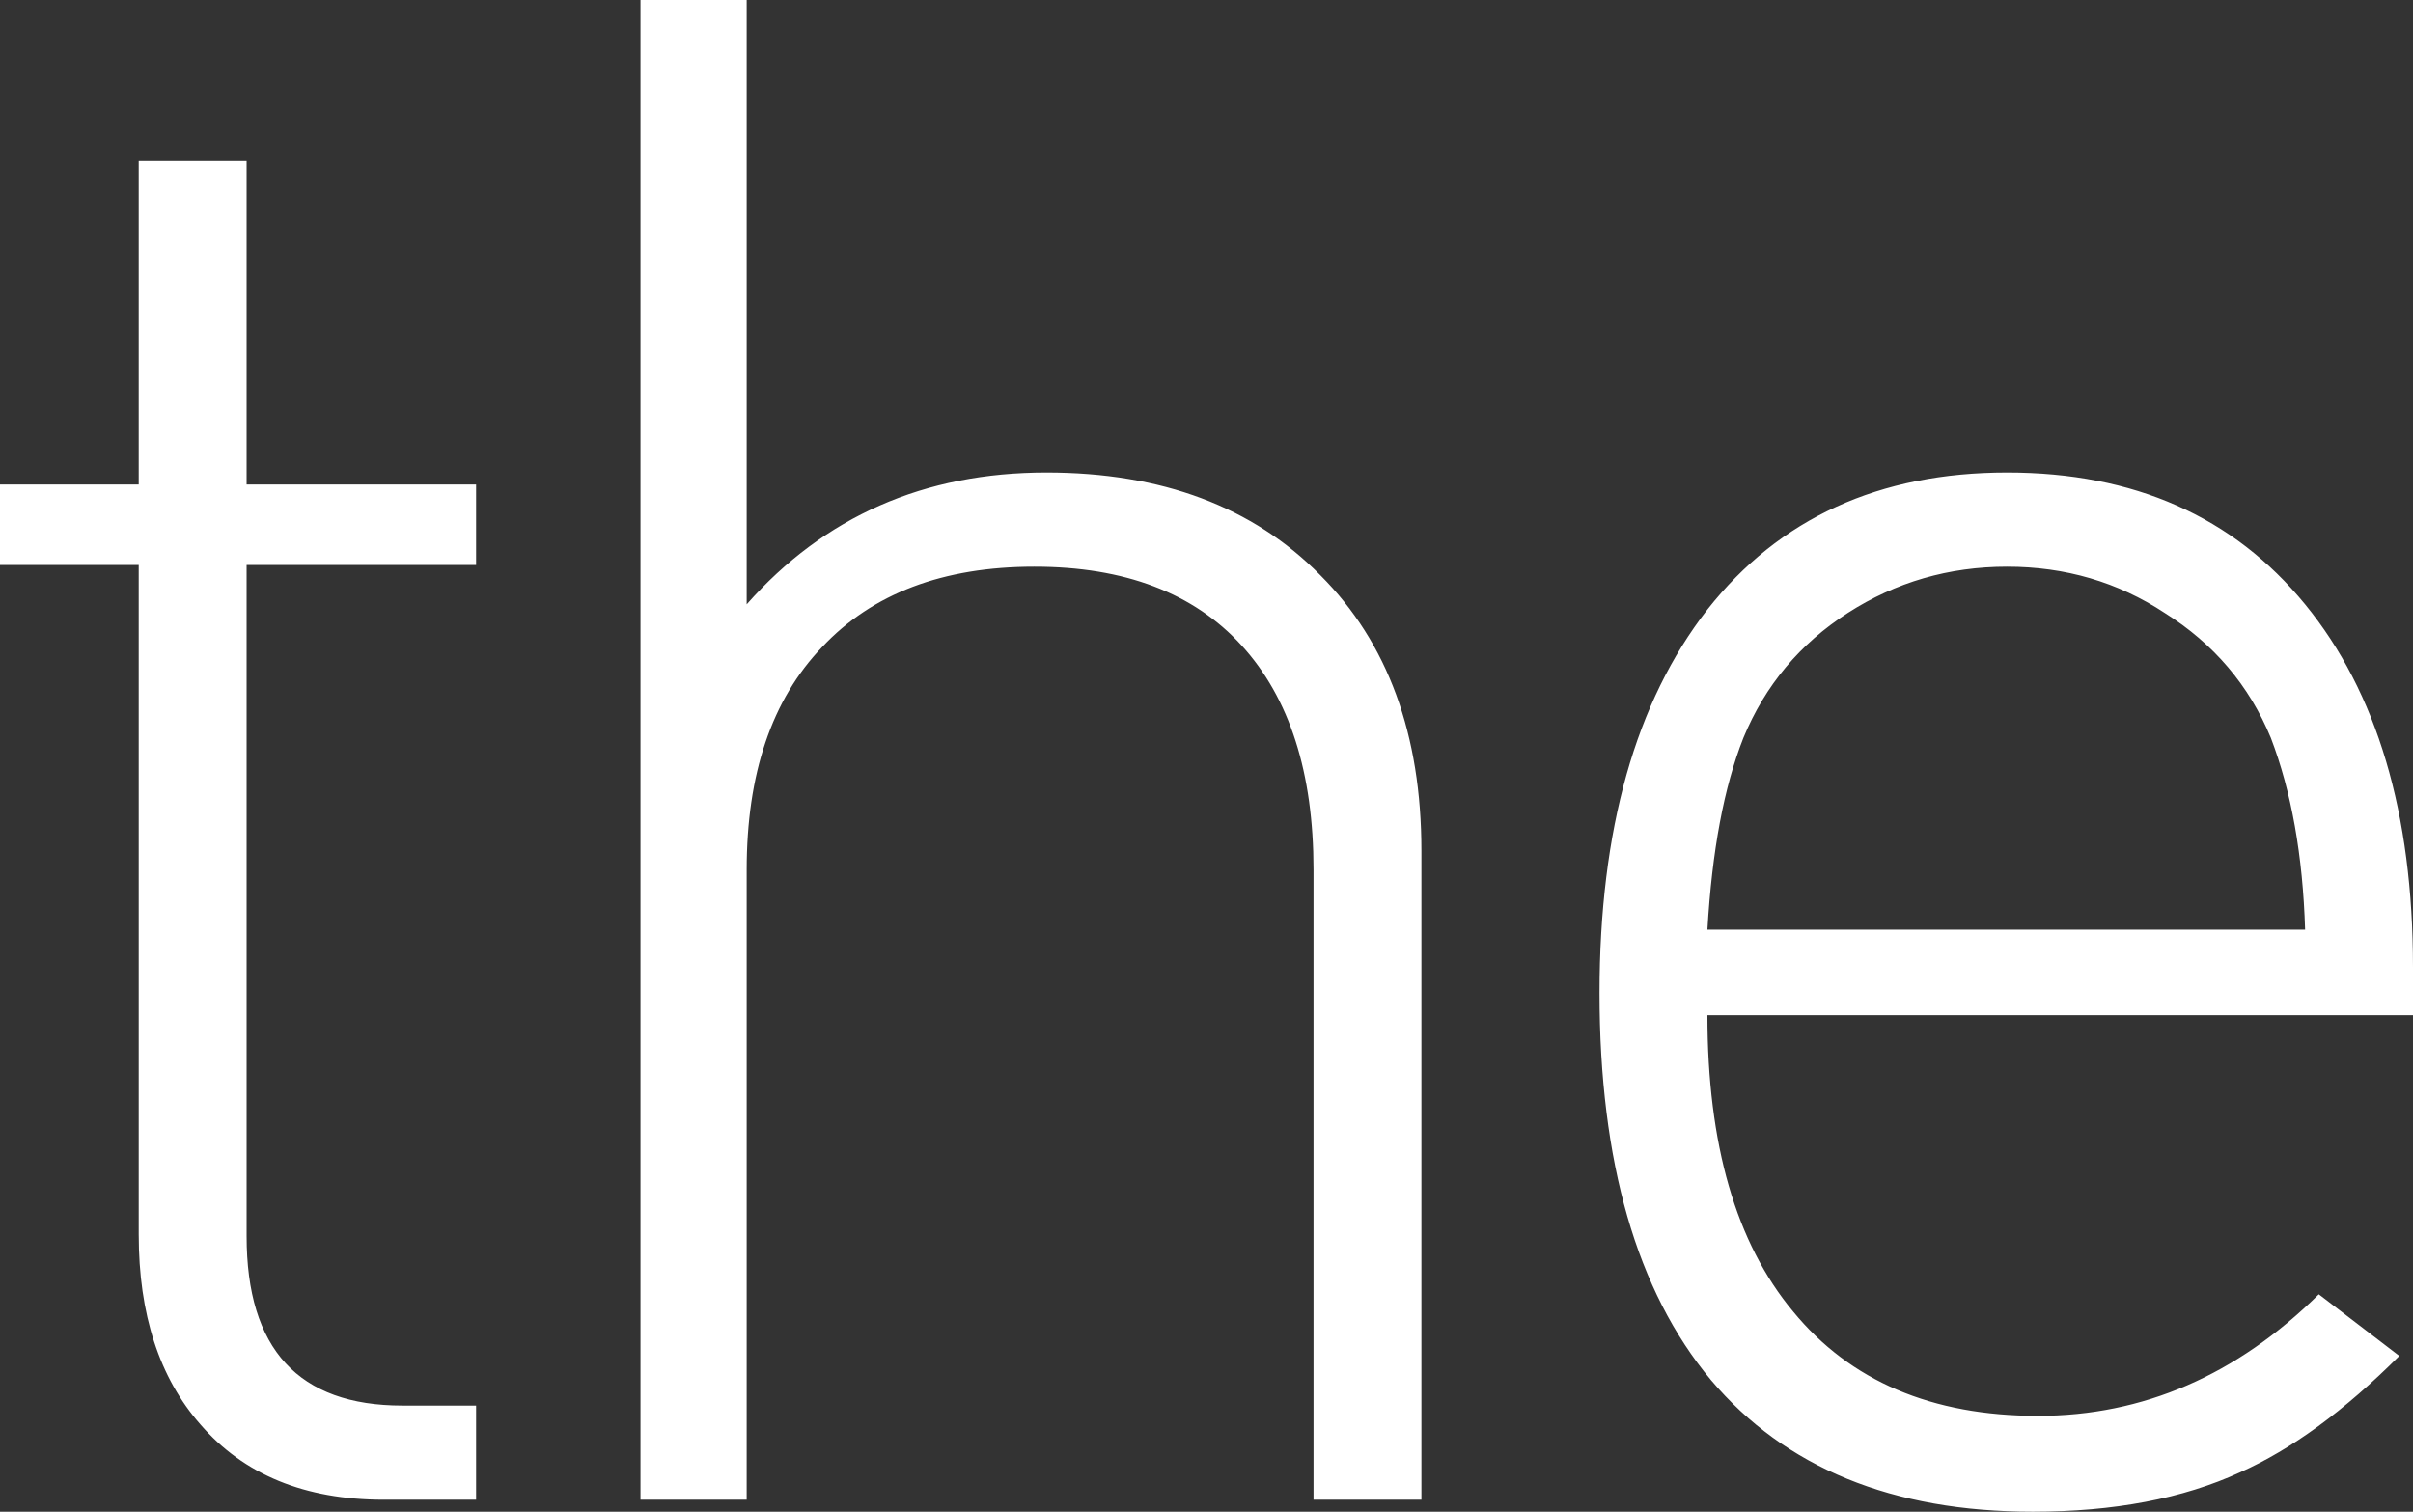 <?xml version="1.0" encoding="UTF-8" standalone="no"?>
<svg xmlns:xlink="http://www.w3.org/1999/xlink" height="44.15px" width="70.45px" xmlns="http://www.w3.org/2000/svg">
  <rect width="100%" height="100%" fill="#333333" stroke="none"/>
  <g transform="matrix(1.0, 0.0, 0.0, 1.0, 35.2, 22.05)">
    <path d="M-13.4 -22.05 L-13.4 -4.4 Q-10.0 -8.25 -4.65 -8.25 0.4 -8.25 3.35 -5.25 6.3 -2.3 6.3 2.8 L6.3 21.75 3.15 21.75 3.15 3.35 Q3.15 -0.9 1.05 -3.2 -1.05 -5.5 -5.0 -5.5 -9.0 -5.5 -11.2 -3.15 -13.4 -0.85 -13.4 3.35 L-13.4 21.75 -16.5 21.75 -16.5 -22.05 -13.4 -22.05 M-21.3 -5.55 L-28.0 -5.55 -28.0 14.05 Q-28.0 19.0 -23.45 19.0 L-21.3 19.0 -21.3 21.75 -24.0 21.75 Q-27.45 21.75 -29.35 19.55 -31.15 17.5 -31.15 14.0 L-31.15 -5.55 -35.2 -5.55 -35.2 -7.9 -31.15 -7.9 -31.15 -17.35 -28.0 -17.35 -28.0 -7.9 -21.3 -7.9 -21.3 -5.55 M32.1 -4.4 Q35.25 -0.55 35.25 6.2 L35.25 7.6 14.65 7.6 Q14.65 13.25 17.15 16.25 19.65 19.3 24.3 19.3 28.9 19.3 32.5 15.75 L34.85 17.55 Q32.45 19.95 30.2 20.95 27.7 22.1 24.15 22.1 18.0 22.1 14.75 18.25 11.5 14.35 11.5 6.95 11.5 -0.2 14.65 -4.25 17.8 -8.25 23.4 -8.25 28.95 -8.25 32.1 -4.4 M32.1 5.1 Q32.0 1.85 31.1 -0.5 30.15 -2.8 28.0 -4.15 25.95 -5.5 23.4 -5.5 20.85 -5.5 18.75 -4.15 16.65 -2.8 15.7 -0.5 14.85 1.65 14.65 5.1 L32.1 5.1" fill="#ffffff" fill-rule="evenodd" stroke="none"/>
  </g>
</svg>
